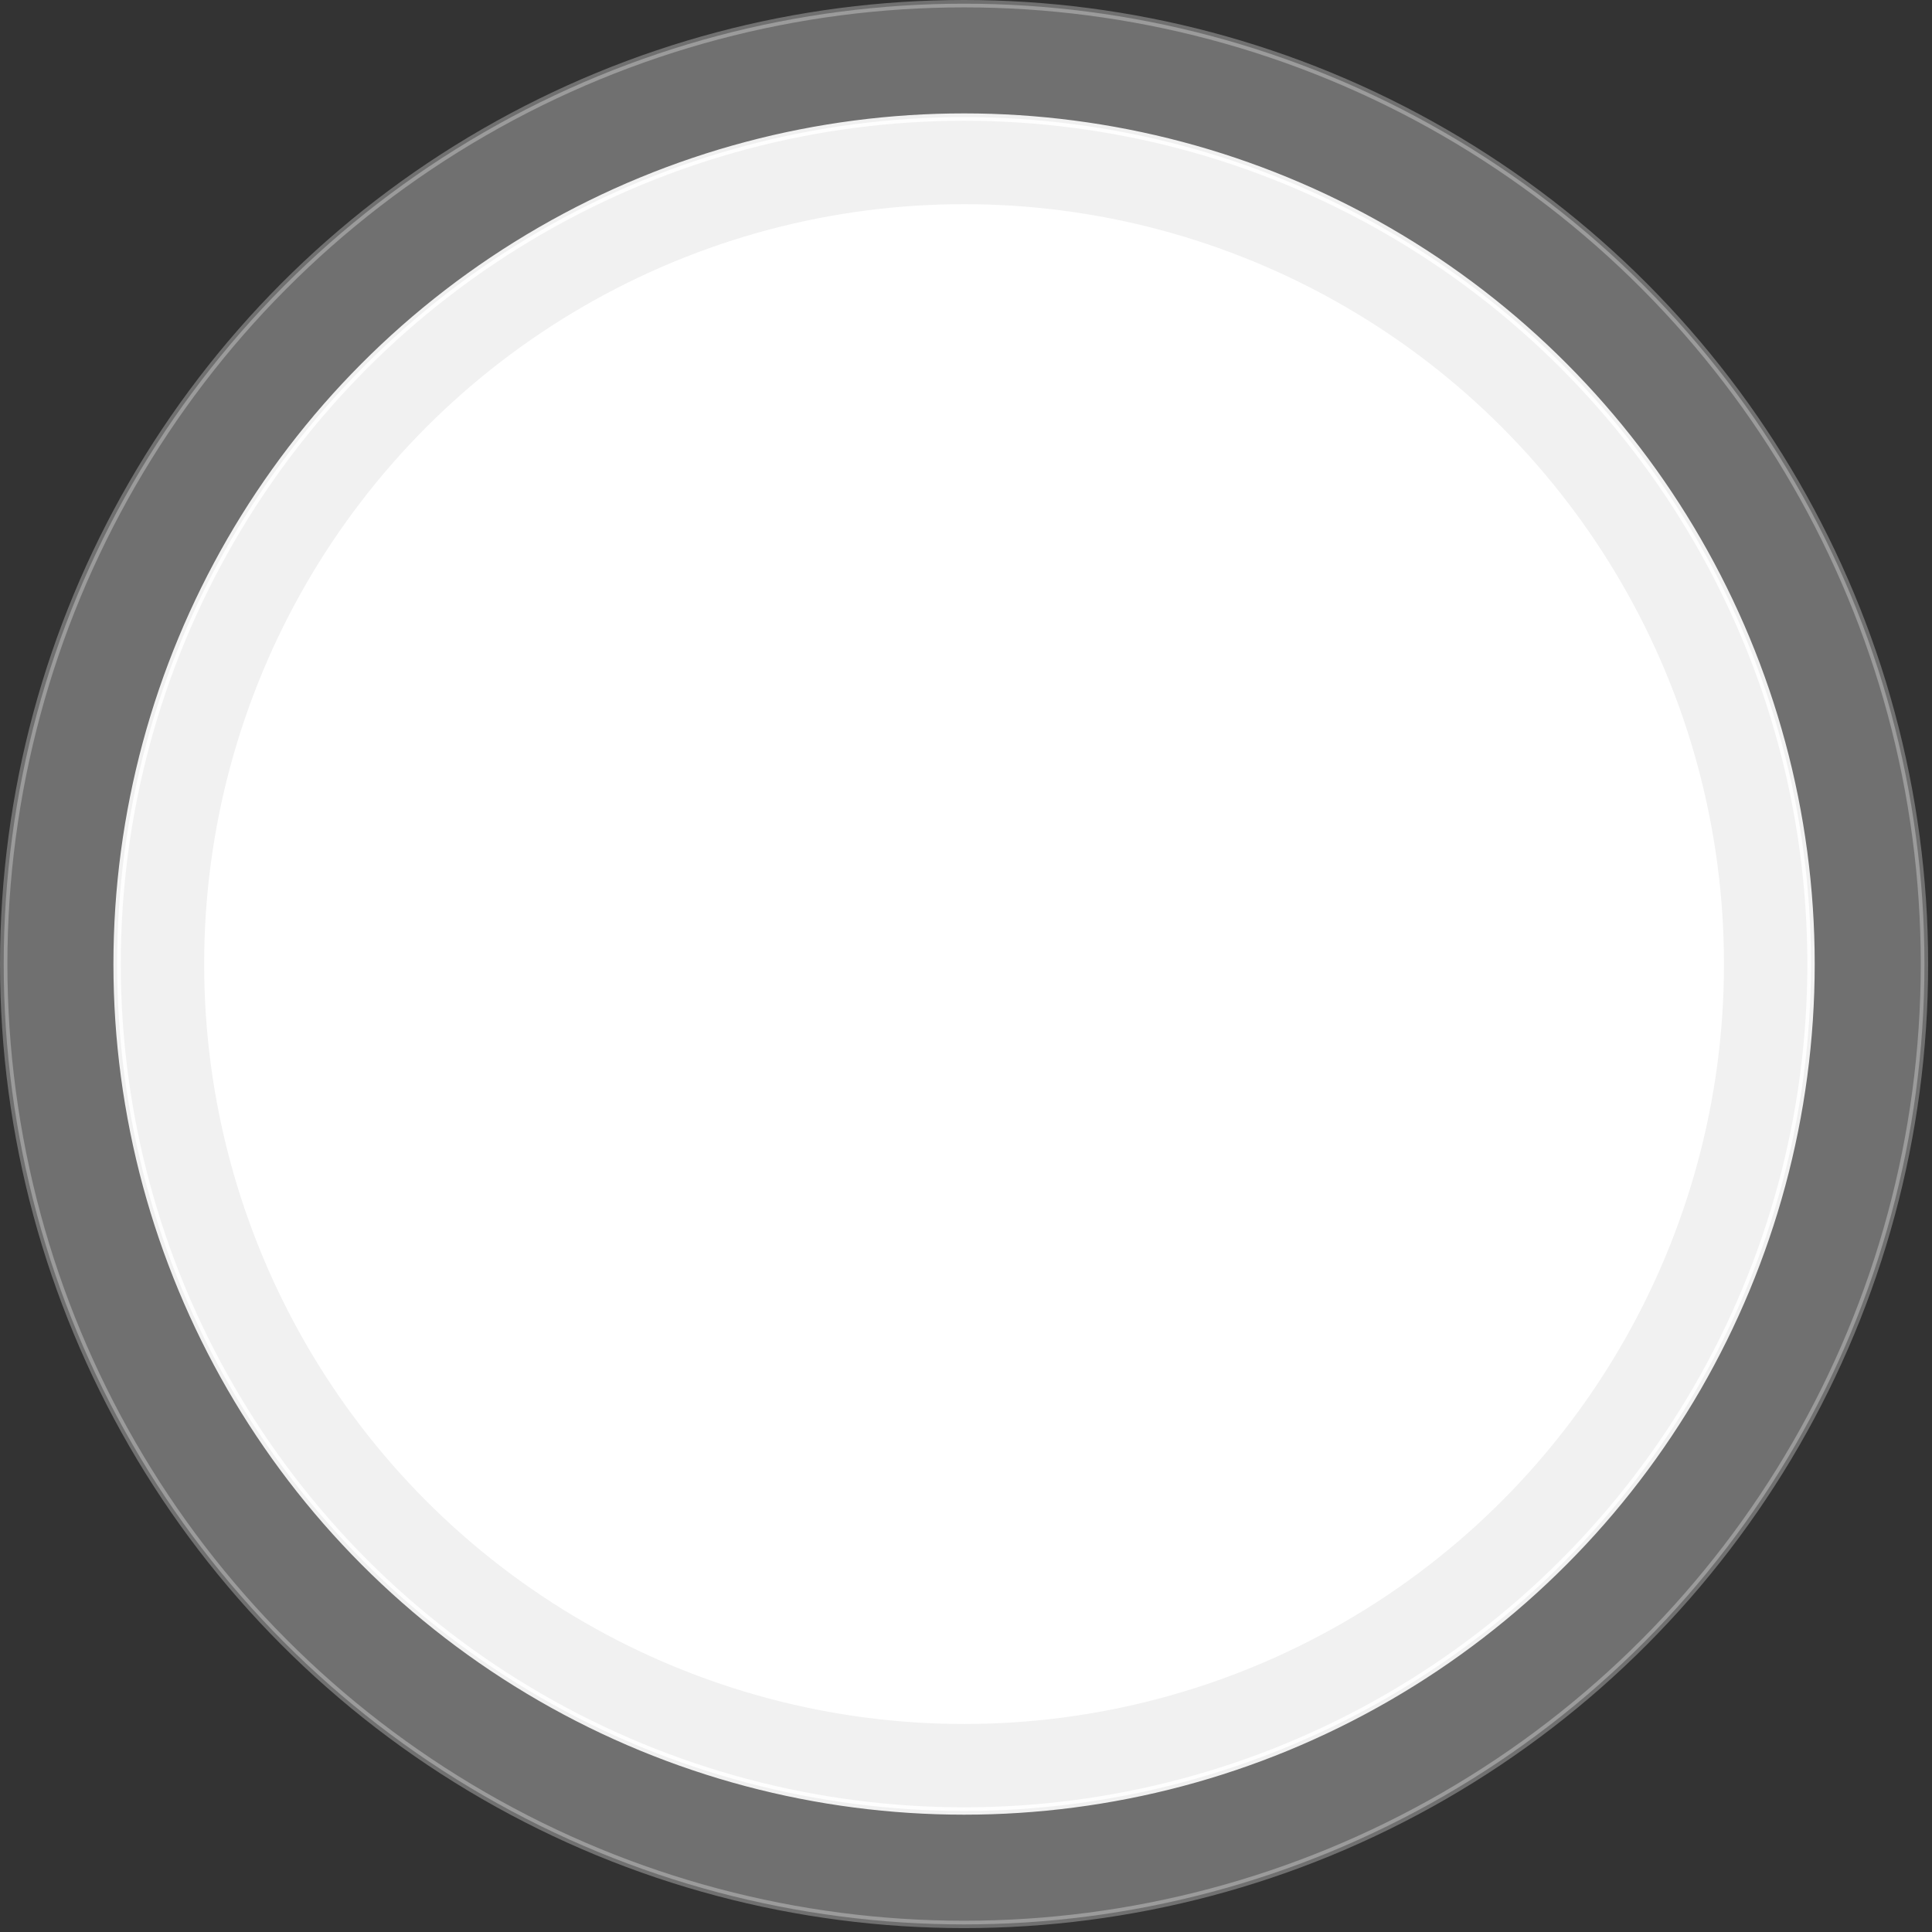 <svg width="131" height="131" viewBox="0 0 131 131" fill="none" xmlns="http://www.w3.org/2000/svg">
<rect x="0" y="0" width="131" height="131" fill="#333333" stroke="none"/>
<circle opacity="0.3" cx="65.368" cy="65.368" r="65.118" transform="matrix(-1 0 0 1 130.738 0)" fill="white" stroke="white" stroke-width="0.5"/>
<circle opacity="0.9" cx="57.678" cy="57.678" r="57.428" transform="matrix(-1 0 0 1 123.047 7.689)" fill="white" stroke="white" stroke-width="0.5"/>
<circle cx="51.526" cy="51.526" r="51.276" transform="matrix(-1 0 0 1 116.895 13.844)" fill="white" stroke="white" stroke-width="0.5"/>
</svg>
